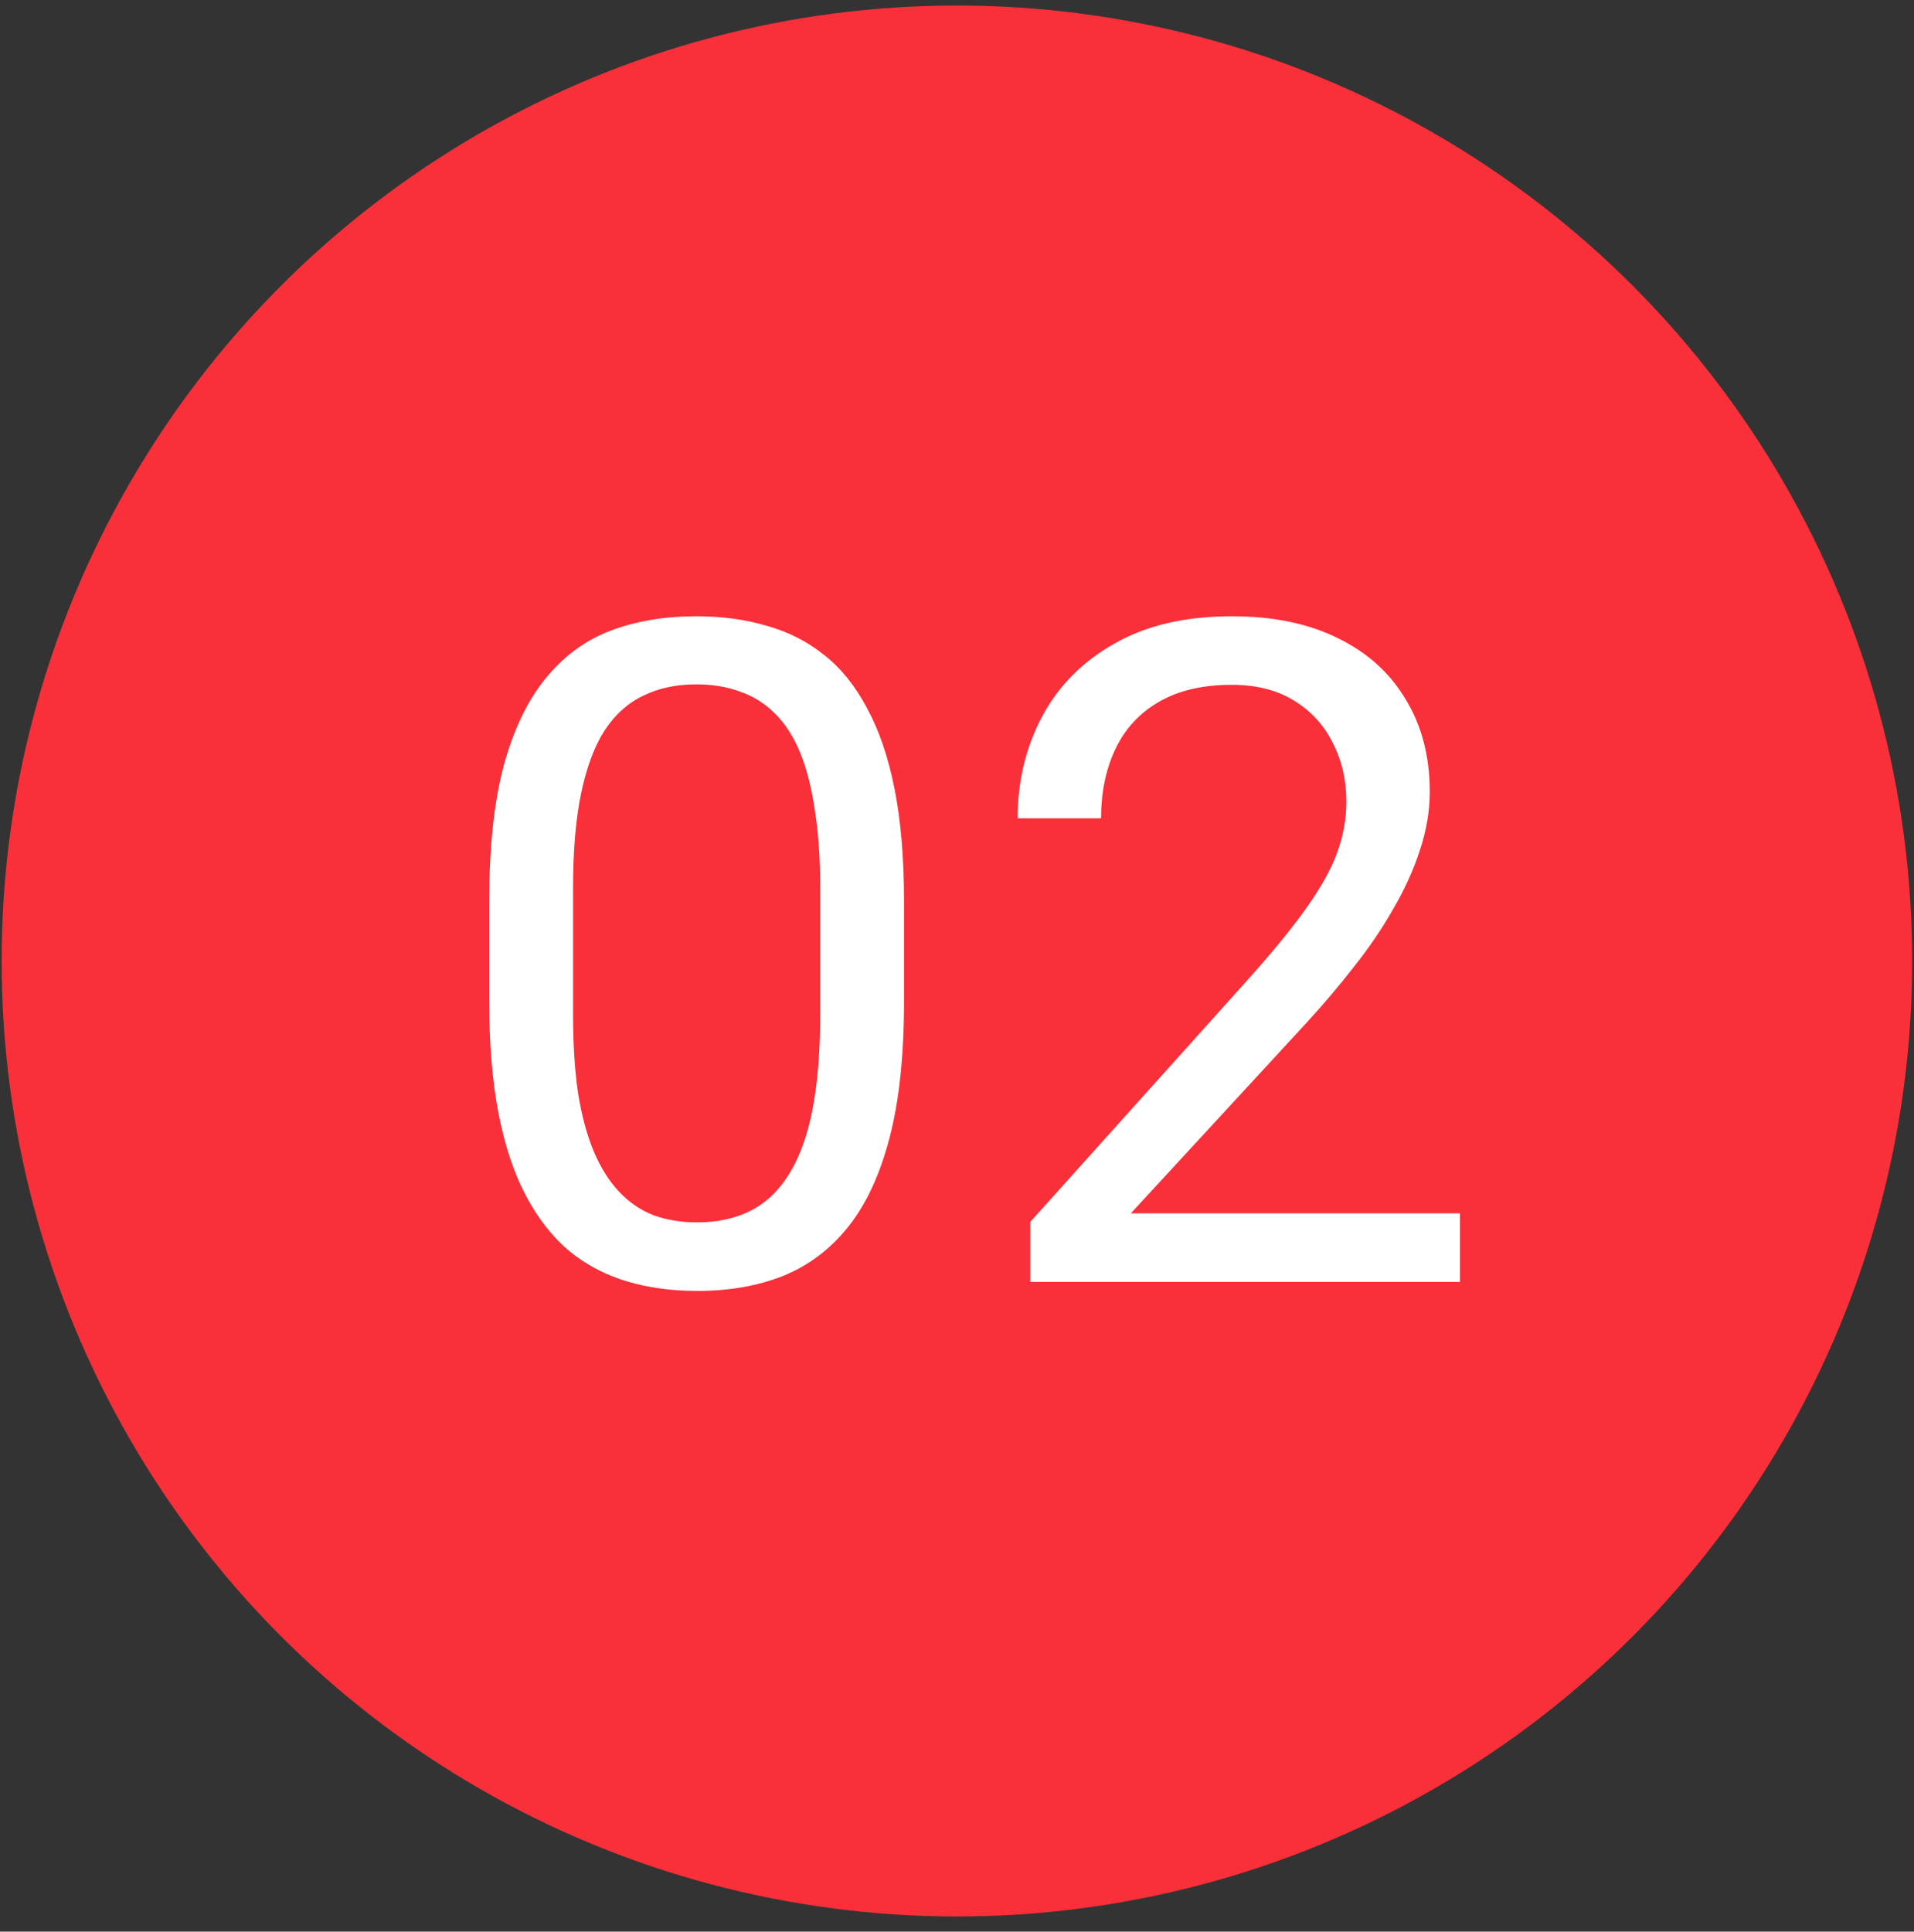 <svg width="111" height="112" viewBox="0 0 111 112" fill="none" xmlns="http://www.w3.org/2000/svg">
<rect x="0" y="0" width="111" height="112" fill="#333333" stroke="none"/>
<circle cx="55.494" cy="55.721" r="55.4" fill="#F93039"/>
<path d="M52.428 52.258V58.063C52.428 61.184 52.15 63.816 51.592 65.96C51.034 68.105 50.232 69.831 49.186 71.138C48.14 72.445 46.876 73.395 45.394 73.988C43.93 74.564 42.274 74.851 40.426 74.851C38.962 74.851 37.611 74.668 36.373 74.302C35.135 73.936 34.019 73.352 33.026 72.55C32.05 71.731 31.213 70.667 30.515 69.36C29.818 68.052 29.286 66.466 28.92 64.601C28.554 62.735 28.371 60.556 28.371 58.063V52.258C28.371 49.138 28.65 46.523 29.208 44.413C29.783 42.304 30.594 40.613 31.64 39.34C32.686 38.05 33.941 37.127 35.405 36.569C36.887 36.011 38.543 35.732 40.374 35.732C41.855 35.732 43.215 35.915 44.453 36.281C45.708 36.63 46.824 37.196 47.8 37.981C48.776 38.748 49.604 39.776 50.284 41.066C50.981 42.339 51.513 43.899 51.879 45.747C52.245 47.595 52.428 49.765 52.428 52.258ZM47.565 58.848V51.448C47.565 49.739 47.46 48.24 47.251 46.95C47.059 45.642 46.772 44.527 46.388 43.603C46.005 42.679 45.516 41.929 44.924 41.354C44.348 40.779 43.677 40.36 42.91 40.099C42.16 39.82 41.315 39.681 40.374 39.681C39.223 39.681 38.203 39.898 37.314 40.334C36.425 40.753 35.675 41.424 35.065 42.348C34.473 43.272 34.019 44.483 33.706 45.982C33.392 47.482 33.235 49.303 33.235 51.448V58.848C33.235 60.556 33.331 62.064 33.523 63.372C33.732 64.679 34.037 65.812 34.438 66.771C34.839 67.712 35.327 68.488 35.902 69.098C36.477 69.708 37.14 70.162 37.889 70.458C38.657 70.737 39.502 70.876 40.426 70.876C41.611 70.876 42.649 70.65 43.538 70.197C44.427 69.743 45.168 69.037 45.76 68.079C46.371 67.102 46.824 65.856 47.12 64.339C47.416 62.805 47.565 60.975 47.565 58.848ZM84.669 70.353V74.328H59.749V70.85L72.222 56.965C73.756 55.257 74.942 53.81 75.779 52.624C76.633 51.421 77.225 50.349 77.557 49.408C77.905 48.449 78.08 47.473 78.08 46.479C78.08 45.224 77.818 44.091 77.295 43.08C76.79 42.051 76.04 41.232 75.046 40.622C74.053 40.012 72.85 39.707 71.438 39.707C69.747 39.707 68.335 40.038 67.202 40.7C66.086 41.345 65.249 42.252 64.691 43.42C64.133 44.588 63.855 45.93 63.855 47.447H59.017C59.017 45.303 59.488 43.341 60.429 41.563C61.37 39.785 62.765 38.373 64.613 37.327C66.461 36.264 68.736 35.732 71.438 35.732C73.844 35.732 75.901 36.159 77.609 37.013C79.317 37.85 80.625 39.035 81.531 40.569C82.455 42.086 82.917 43.864 82.917 45.904C82.917 47.02 82.726 48.153 82.342 49.303C81.976 50.437 81.462 51.57 80.799 52.703C80.154 53.836 79.396 54.952 78.524 56.05C77.67 57.148 76.755 58.229 75.779 59.292L65.58 70.353H84.669Z" fill="white"/>
</svg>
